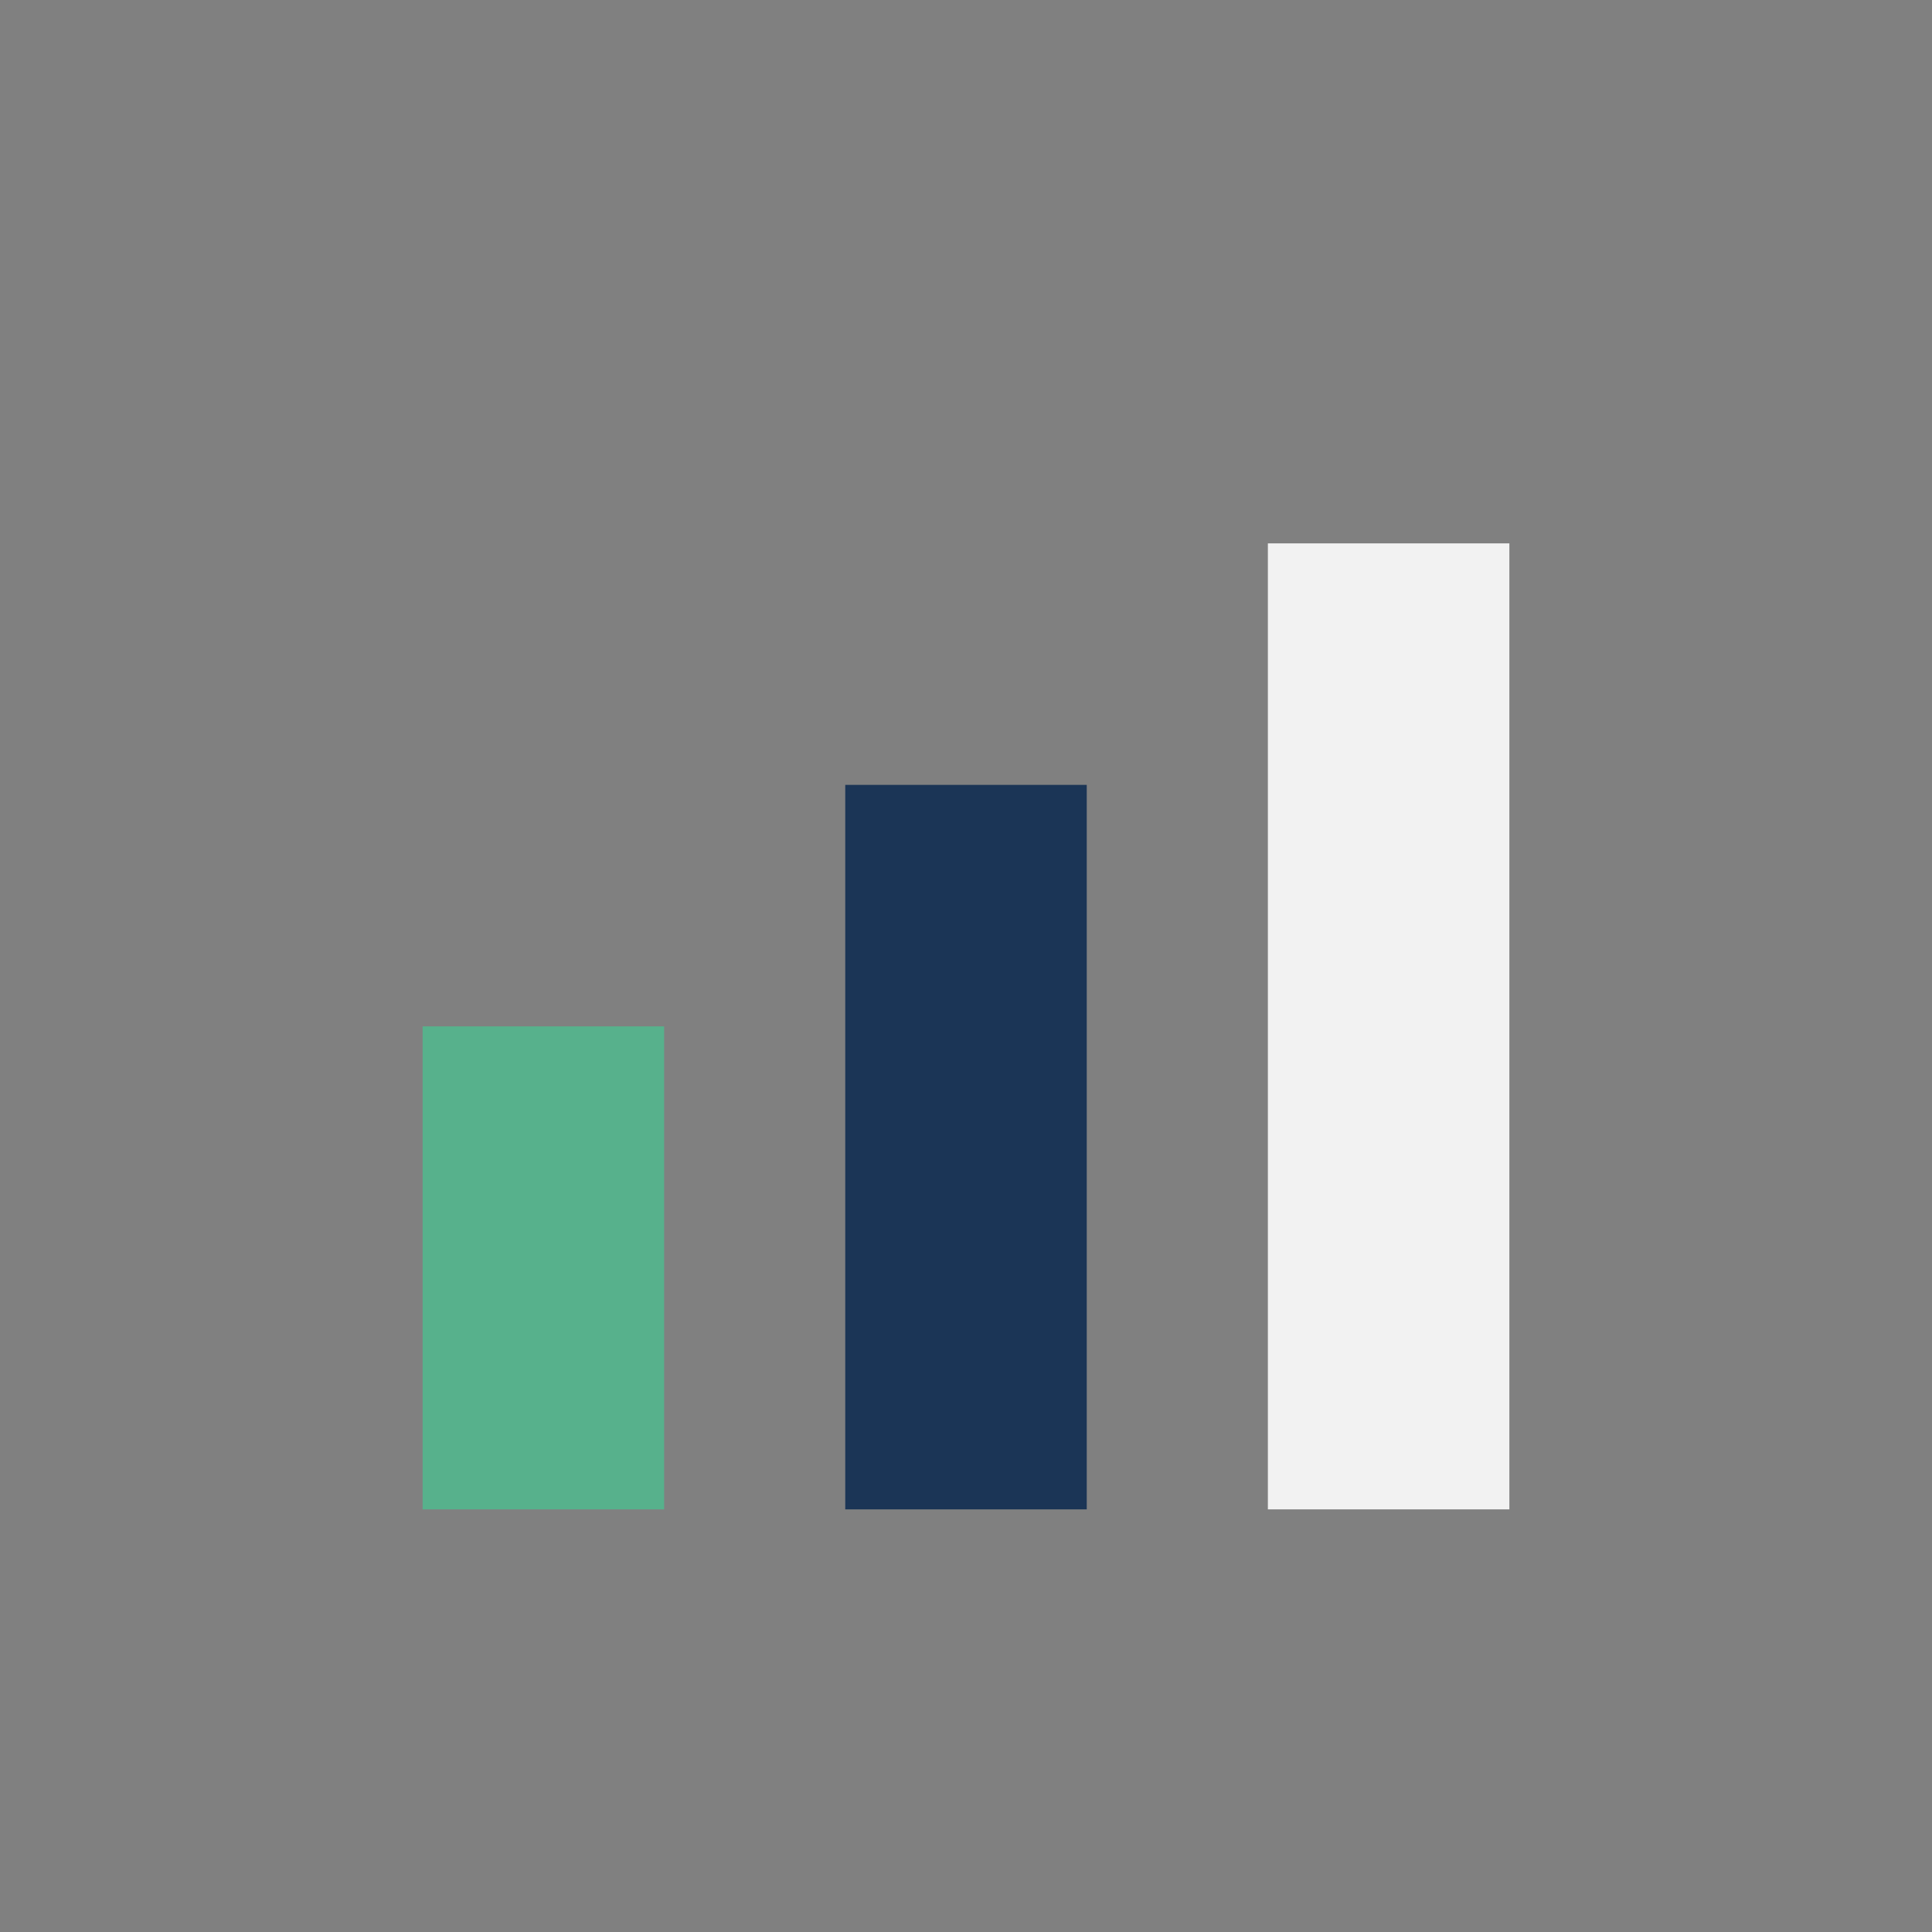 <?xml version="1.0" encoding="UTF-8"?>
<svg xmlns="http://www.w3.org/2000/svg" width="32" height="32" viewBox="0 0 32 32"><rect x="0" y="0" width="32" height="32" fill="#808080" stroke="none"/><rect x="7" y="17" width="4" height="8" fill="#57B18C"/><rect x="14" y="13" width="4" height="12" fill="#1B3556"/><rect x="21" y="9" width="4" height="16" fill="#F2F2F2"/></svg>